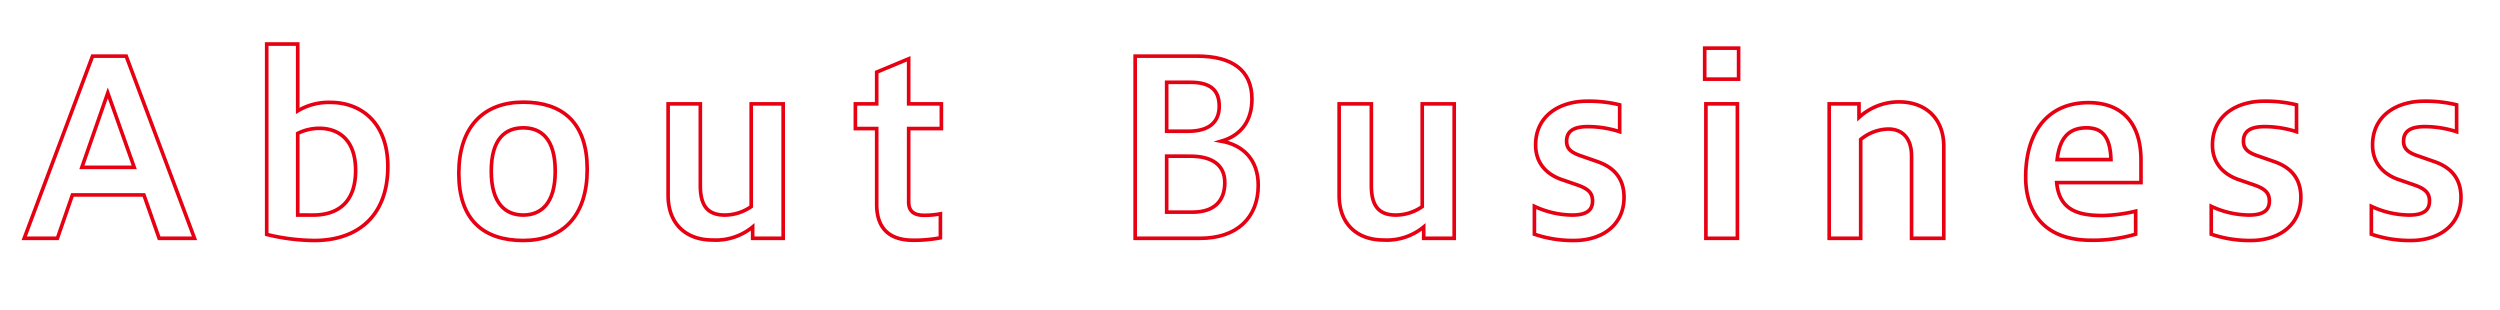 <svg xmlns="http://www.w3.org/2000/svg" xmlns:xlink="http://www.w3.org/1999/xlink" width="516" height="64" viewBox="0 0 516 64">
  <defs>
    <clipPath id="clip-path">
      <rect id="長方形_129" data-name="長方形 129" width="516" height="64" transform="translate(92 234)" fill="#fff" stroke="#707070" stroke-width="1"/>
    </clipPath>
  </defs>
  <g id="マスクグループ_1" data-name="マスクグループ 1" transform="translate(-92 -234)" clip-path="url(#clip-path)">
    <g id="aaa">
      <rect id="長方形_14" data-name="長方形 14" width="1280" height="4754" fill="none"/>
      <rect id="長方形_75" data-name="長方形 75" width="1280" height="4754" fill="none"/>
      <rect id="長方形_80" data-name="長方形 80" width="1280" height="4754" fill="none"/>
      <rect id="長方形_82" data-name="長方形 82" width="1280" height="4754" fill="none"/>
      <rect id="長方形_84" data-name="長方形 84" width="1280" height="4754" fill="none"/>
      <rect id="長方形_86" data-name="長方形 86" width="1280" height="4754" fill="none"/>
      <rect id="長方形_89" data-name="長方形 89" width="1280" height="4754" fill="none"/>
      <rect id="長方形_90" data-name="長方形 90" width="1280" height="4754" fill="none"/>
      <rect id="長方形_91" data-name="長方形 91" width="1280" height="4754" fill="none"/>
      <rect id="長方形_93" data-name="長方形 93" width="1280" height="4754" fill="none"/>
      <rect id="長方形_94" data-name="長方形 94" width="1280" height="4754" fill="none"/>
      <rect id="長方形_95" data-name="長方形 95" width="1280" height="4754" fill="none"/>
      <rect id="長方形_96" data-name="長方形 96" width="1280" height="4754" fill="none"/>
      <rect id="長方形_97" data-name="長方形 97" width="1280" height="4754" fill="none"/>
      <rect id="長方形_98" data-name="長方形 98" width="1280" height="4754" fill="none"/>
      <rect id="長方形_99" data-name="長方形 99" width="1280" height="4754" fill="none"/>
      <rect id="長方形_101" data-name="長方形 101" width="1280" height="4754" fill="none"/>
      <rect id="長方形_103" data-name="長方形 103" width="1280" height="4754" fill="none"/>
      <rect id="長方形_112" data-name="長方形 112" width="1280" height="4754" fill="none"/>
      <rect id="長方形_113" data-name="長方形 113" width="1280" height="4754" fill="none"/>
      <rect id="長方形_114" data-name="長方形 114" width="1280" height="4754" fill="none"/>
      <rect id="長方形_115" data-name="長方形 115" width="1280" height="4754" fill="none"/>
      <rect id="長方形_116" data-name="長方形 116" width="1280" height="4754" fill="none"/>
      <rect id="長方形_117" data-name="長方形 117" width="1280" height="4754" fill="none"/>
      <rect id="長方形_118" data-name="長方形 118" width="1280" height="4754" fill="none"/>
      <rect id="長方形_119" data-name="長方形 119" width="1280" height="4754" fill="none"/>
      <rect id="長方形_120" data-name="長方形 120" width="1280" height="4754" fill="none"/>
      <path id="パス_5589" data-name="パス 5589" d="M114.25,253.186l5.45,15.35H108.9Zm-10.4,30,3.1-8.95H121.7l3.15,8.95h7.3l-14.1-37.6H111.1L97,283.186Z" fill="none" stroke="#e60012" stroke-miterlimit="10" stroke-width="0.75"/>
      <path id="パス_5590" data-name="パス 5590" d="M153.449,278.386V261.535a9.974,9.974,0,0,1,4.5-1.049c3.4,0,7.45,1.85,7.45,8.7,0,6.9-4,9.2-8.75,9.2Zm-6.4,4a42.27,42.27,0,0,0,9.85,1.25c8.85,0,15.15-5,15.15-15.25,0-9-5.45-13.25-11.85-13.25a12.429,12.429,0,0,0-6.75,1.75v-13.8h-6.4Z" fill="none" stroke="#e60012" stroke-miterlimit="10" stroke-width="0.75"/>
      <path id="パス_5591" data-name="パス 5591" d="M200,278.386c-3.65,0-6.6-2.351-6.6-9.05,0-6.75,2.95-8.95,6.6-8.95s6.6,2.2,6.6,8.95C206.6,276.035,203.649,278.386,200,278.386Zm0,5.25c8.1,0,13.2-5,13.2-14.7,0-9.651-5.1-13.85-13.2-13.85-8.15,0-13.3,5.05-13.3,14.7S191.849,283.636,200,283.636Z" fill="none" stroke="#e60012" stroke-miterlimit="10" stroke-width="0.75"/>
      <path id="パス_5592" data-name="パス 5592" d="M253.649,283.186v-27.75h-6.6v21.2a9.557,9.557,0,0,1-5.45,1.75c-3.6,0-5.05-2-5.05-6.1v-16.85H229.9v18.9c0,6.15,4,9.2,9.1,9.2a11.954,11.954,0,0,0,8.35-2.7v2.35Z" fill="none" stroke="#e60012" stroke-miterlimit="10" stroke-width="0.75"/>
      <path id="パス_5593" data-name="パス 5593" d="M286.1,278.136a17.762,17.762,0,0,1-3.35.3c-2.2,0-3.2-.9-3.2-2.75V260.535h6.75v-5.1h-6.75v-9.3l-6.6,2.75v6.55h-4.4v5.1h4.4v15.651c0,5.349,3.05,7.4,7.55,7.4a29.537,29.537,0,0,0,5.6-.5Z" fill="none" stroke="#e60012" stroke-miterlimit="10" stroke-width="0.75"/>
      <path id="パス_5594" data-name="パス 5594" d="M337.7,250.986c4.25,0,5.95,1.7,5.95,4.95,0,3.2-2,5.15-6.4,5.15H332.8v-10.1Zm-.05,15.25c4.45,0,7.15,1.75,7.15,5.45,0,3.9-2.3,6.1-6.65,6.1H332.8v-11.55Zm2.05,16.95c7.6,0,12-4.25,12-10.95,0-5.3-3.15-8.3-7.6-9.1,4.25-1.25,6.3-4.4,6.3-8.7,0-5.9-4.05-8.85-11.25-8.85H326.3v37.6Z" fill="none" stroke="#e60012" stroke-miterlimit="10" stroke-width="0.75"/>
      <path id="パス_5595" data-name="パス 5595" d="M392.148,283.186v-27.75h-6.6v21.2a9.557,9.557,0,0,1-5.45,1.75c-3.6,0-5.05-2-5.05-6.1v-16.85H368.4v18.9c0,6.15,4,9.2,9.1,9.2a11.954,11.954,0,0,0,8.35-2.7v2.35Z" fill="none" stroke="#e60012" stroke-miterlimit="10" stroke-width="0.75"/>
      <path id="パス_5596" data-name="パス 5596" d="M408.7,282.336a24.444,24.444,0,0,0,8.15,1.3c6.05,0,10.35-3.351,10.35-8.9,0-3.9-2.05-6.2-5.55-7.4l-3.3-1.15c-2.25-.75-3-1.6-3-3.05,0-2.05,1.45-3,4.35-3a21.322,21.322,0,0,1,6.6,1.05v-5.55a27.027,27.027,0,0,0-6.75-.75c-5.45,0-10.6,2.849-10.6,9.05,0,3.3,1.8,5.849,5.3,7.1l3.35,1.151c2.25.8,3.1,1.65,3.1,3.3,0,1.851-1.15,2.9-4.2,2.9a18.827,18.827,0,0,1-7.8-1.8Z" fill="none" stroke="#e60012" stroke-miterlimit="10" stroke-width="0.75"/>
      <path id="パス_5597" data-name="パス 5597" d="M450.848,250.336v-6.4h-7v6.4Zm-.25,32.85v-27.75h-6.5v27.75Z" fill="none" stroke="#e60012" stroke-miterlimit="10" stroke-width="0.75"/>
      <path id="パス_5598" data-name="パス 5598" d="M476.047,283.186v-20.4a9.208,9.208,0,0,1,5.7-2.15c2.55,0,4.8,1.5,4.8,5.6v16.95h6.65v-18.95c0-6.15-4.15-9.2-9.15-9.2a12.11,12.11,0,0,0-8.35,3.2v-2.8h-6.15v27.75Z" fill="none" stroke="#e60012" stroke-miterlimit="10" stroke-width="0.75"/>
      <path id="パス_5599" data-name="パス 5599" d="M516.6,266.936c.55-4.951,2.85-6.55,6.05-6.55,2.85,0,4.9,1.349,5.05,6.55Zm16.2,10.65a32.12,32.12,0,0,1-6.75.9c-4.8,0-9-.9-9.55-6.8h17.4v-4.6c0-7.6-3.85-11.9-10.85-11.9-8.1,0-12.95,5.7-12.95,15.4,0,6,2.75,13,13.5,13a30.994,30.994,0,0,0,9.2-1.25Z" fill="none" stroke="#e60012" stroke-miterlimit="10" stroke-width="0.75"/>
      <path id="パス_5600" data-name="パス 5600" d="M548.4,282.336a24.444,24.444,0,0,0,8.15,1.3c6.05,0,10.35-3.351,10.35-8.9,0-3.9-2.05-6.2-5.55-7.4l-3.3-1.15c-2.25-.75-3-1.6-3-3.05,0-2.05,1.45-3,4.35-3a21.322,21.322,0,0,1,6.6,1.05v-5.55a27.026,27.026,0,0,0-6.75-.75c-5.45,0-10.6,2.849-10.6,9.05,0,3.3,1.8,5.849,5.3,7.1l3.35,1.151c2.25.8,3.1,1.65,3.1,3.3,0,1.851-1.15,2.9-4.2,2.9a18.827,18.827,0,0,1-7.8-1.8Z" fill="none" stroke="#e60012" stroke-miterlimit="10" stroke-width="0.75"/>
      <path id="パス_5601" data-name="パス 5601" d="M581.446,282.336a24.444,24.444,0,0,0,8.15,1.3c6.05,0,10.35-3.351,10.35-8.9,0-3.9-2.05-6.2-5.55-7.4l-3.3-1.15c-2.25-.75-3-1.6-3-3.05,0-2.05,1.45-3,4.35-3a21.322,21.322,0,0,1,6.6,1.05v-5.55a27.027,27.027,0,0,0-6.75-.75c-5.45,0-10.6,2.849-10.6,9.05,0,3.3,1.8,5.849,5.3,7.1l3.35,1.151c2.25.8,3.1,1.65,3.1,3.3,0,1.851-1.15,2.9-4.2,2.9a18.827,18.827,0,0,1-7.8-1.8Z" fill="none" stroke="#e60012" stroke-miterlimit="10" stroke-width="0.75"/>
      <rect id="長方形_121" data-name="長方形 121" width="1280" height="4754" fill="none"/>
      <rect id="長方形_123" data-name="長方形 123" width="1280" height="4754" fill="none"/>
      <rect id="長方形_125" data-name="長方形 125" width="1280" height="4754" fill="none"/>
      <rect id="長方形_127" data-name="長方形 127" width="1280" height="4754" fill="none"/>
      <rect id="長方形_128" data-name="長方形 128" width="1280" height="4754" fill="none"/>
    </g>
  </g>
</svg>

